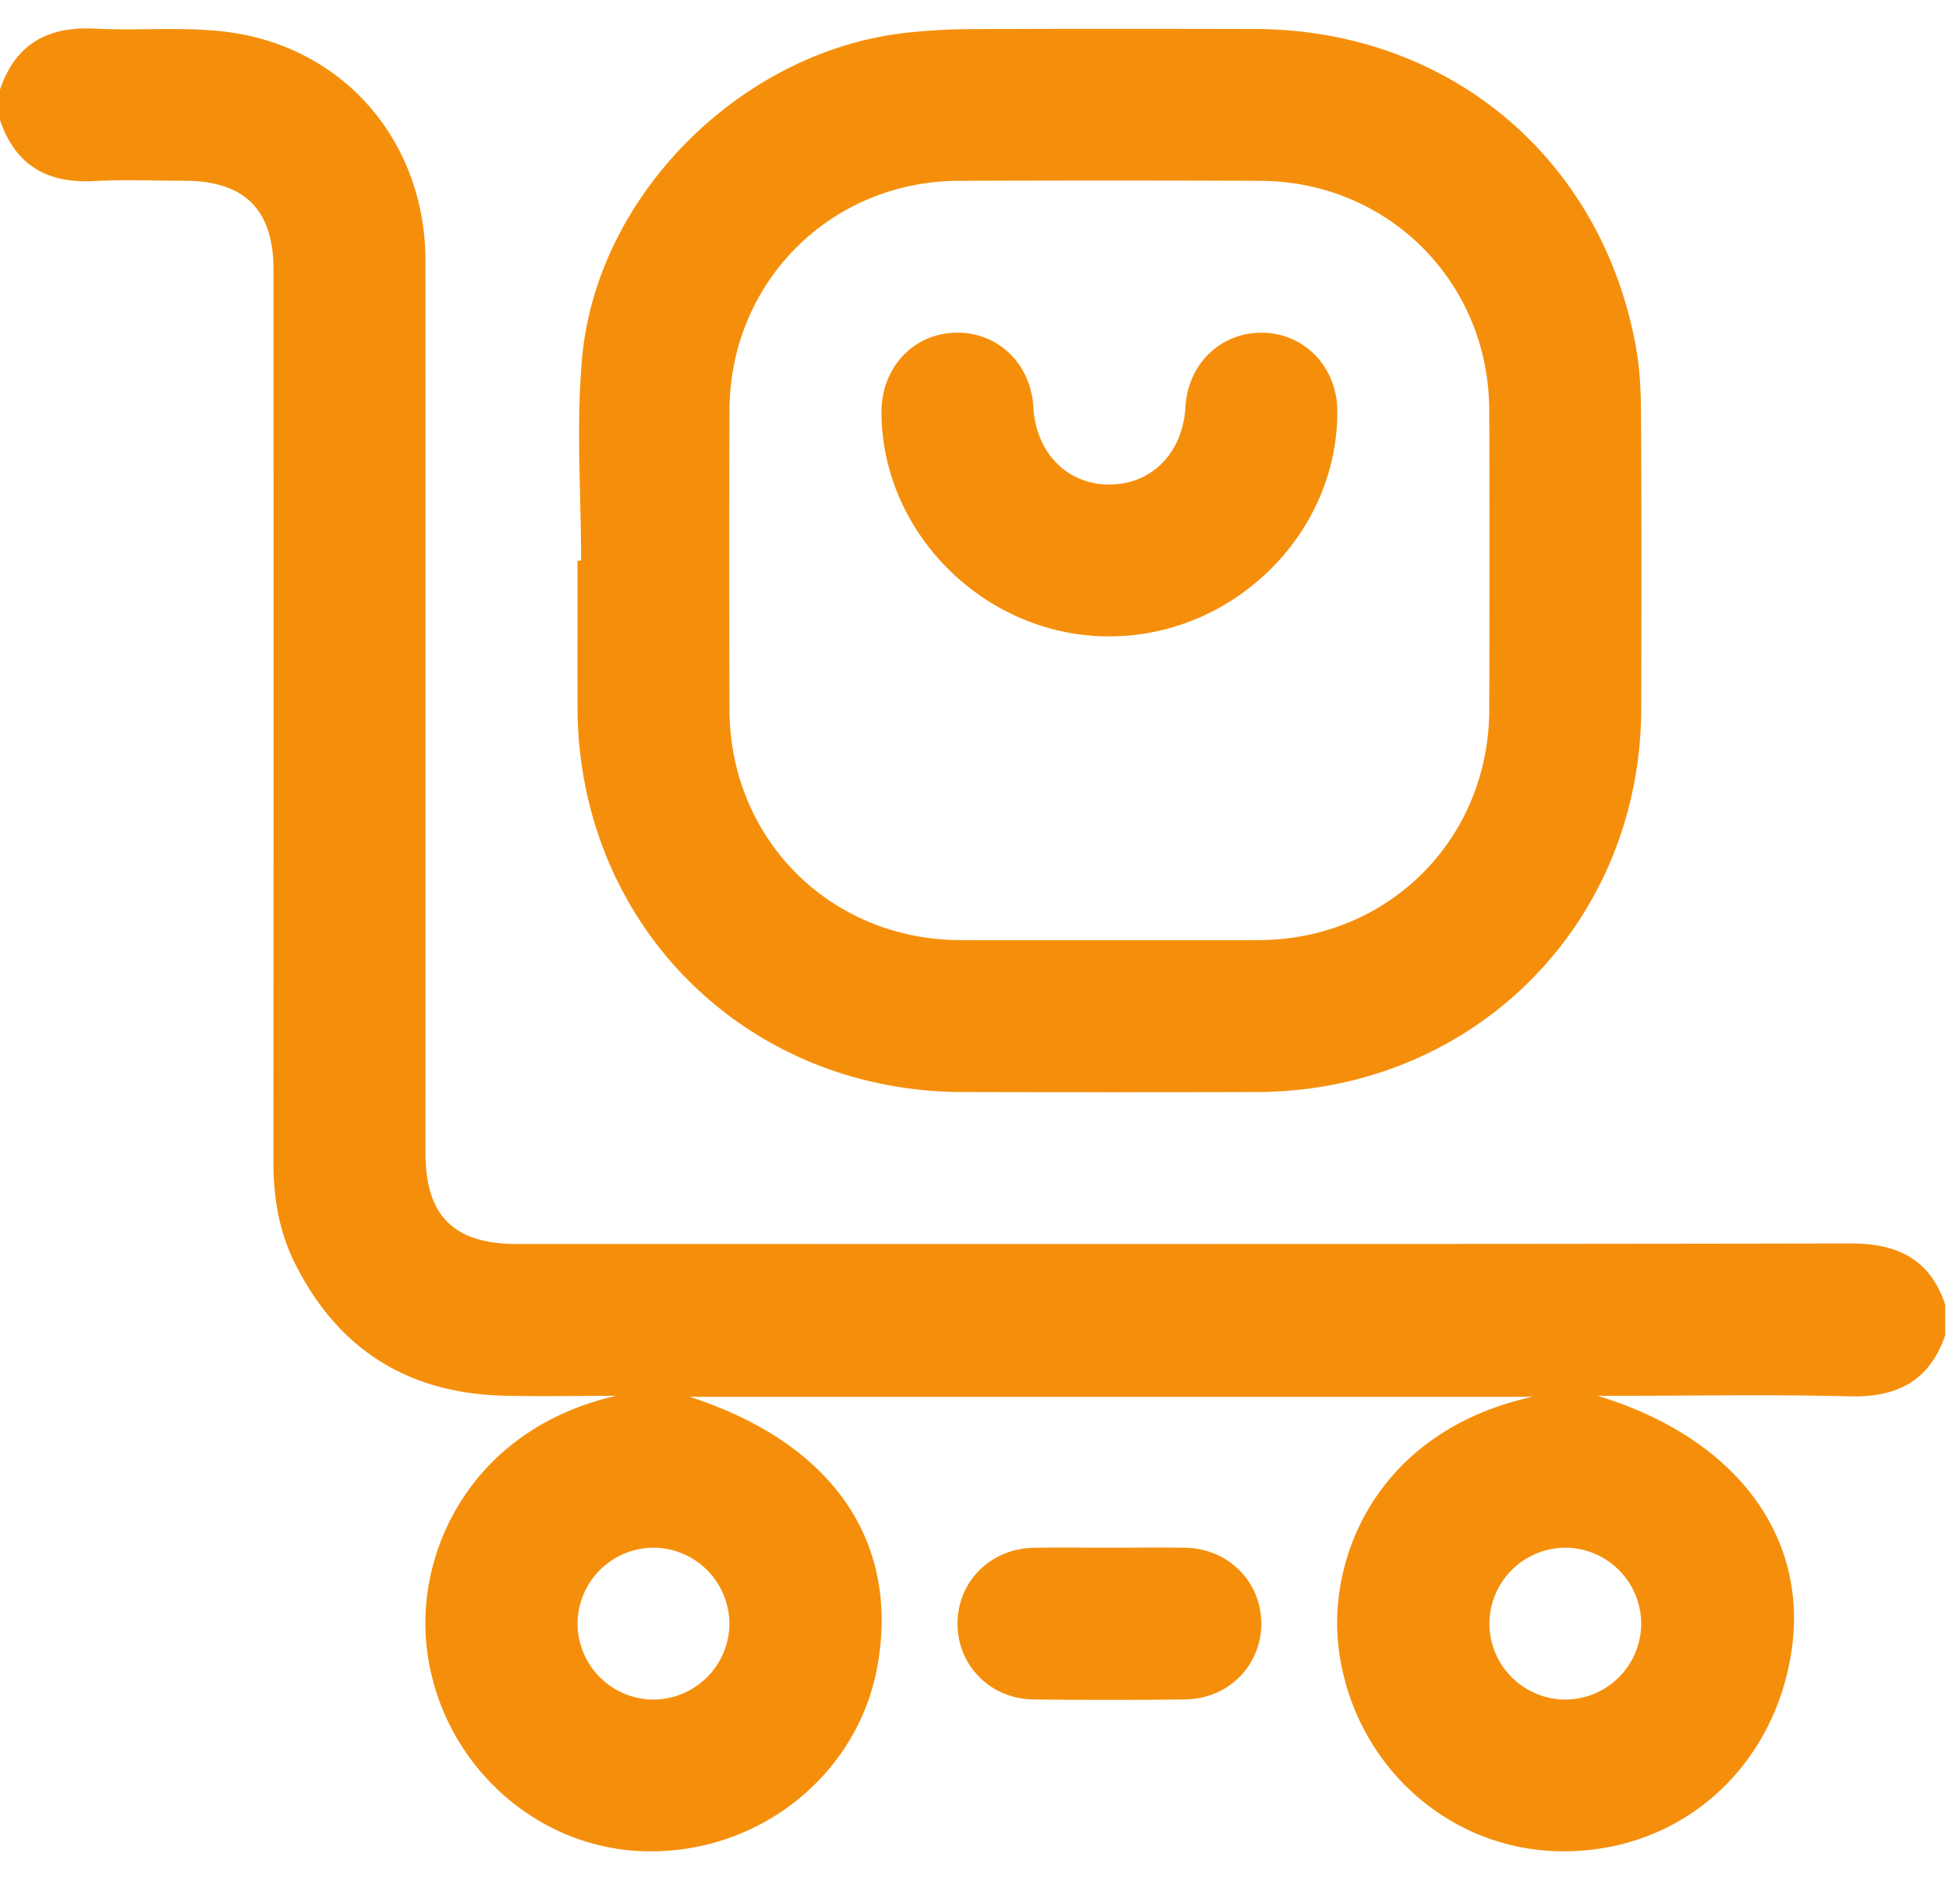 <svg xmlns="http://www.w3.org/2000/svg" width="50" height="48" viewBox="0 0 50 48"><g><g><path fill="#f58f0b" d="M0 2.287C.39 1.125 1.214.669 2.417.73 3.561.79 4.723.67 5.85.822c2.973.41 5.002 2.826 5.004 5.834.004 7.586.001 15.17.001 22.752 0 1.606.72 2.32 2.341 2.32 11.337 0 22.673.007 34.01-.014 1.202-.002 2.027.399 2.418 1.561v.775c-.394 1.16-1.216 1.592-2.42 1.563-1.936-.05-3.874-.014-5.812-.014h-.638c3.54 1.076 5.407 3.601 4.941 6.556-.476 3.024-2.908 5.11-5.902 5.061-2.873-.041-5.286-2.244-5.645-5.191-.284-2.341 1.017-5.53 4.943-6.4H17.594c3.627 1.176 5.36 3.666 4.791 6.859-.5 2.807-3.065 4.834-5.992 4.73-2.816-.096-5.199-2.34-5.511-5.23-.27-2.498 1.208-5.554 4.835-6.385-.97 0-1.94.023-2.909-.004-2.452-.073-4.228-1.222-5.307-3.42-.388-.793-.526-1.65-.526-2.535.006-7.585.003-15.166.003-22.75 0-1.545-.735-2.28-2.283-2.28-.76 0-1.52-.034-2.277.007C1.216 4.687.392 4.224 0 3.06v-.773zm14.734 39.082a1.944 1.944 0 0 0 1.895 1.978 1.947 1.947 0 0 0 1.978-1.896 1.947 1.947 0 0 0-1.896-1.977 1.945 1.945 0 0 0-1.977 1.895zm25.18 1.978a1.944 1.944 0 0 0 1.954-1.92 1.945 1.945 0 0 0-1.92-1.953 1.945 1.945 0 0 0-1.953 1.918 1.943 1.943 0 0 0 1.919 1.955zm-11.61-3.873c.646 0 1.291-.01 1.936.001 1.1.022 1.938.87 1.936 1.94-.002 1.067-.842 1.916-1.945 1.929-1.29.015-2.58.015-3.87 0-1.098-.014-1.938-.87-1.935-1.938.002-1.068.842-1.91 1.944-1.93.645-.012 1.29-.002 1.935-.002zm-13.48-25.175c0-1.724-.13-3.46.026-5.172.38-4.186 4.1-7.843 8.292-8.294a15.855 15.855 0 0 1 1.641-.09C27.19.732 29.596.735 32.003.74c4.9.006 8.814 3.235 9.718 8.043.106.567.139 1.153.142 1.729.015 2.519.012 5.036.006 7.555-.014 5.505-4.29 9.77-9.809 9.785-2.503.007-5.006.006-7.51 0-5.543-.014-9.807-4.283-9.818-9.826-.002-1.244 0-2.484 0-3.727h.092zm13.478 9.68c1.275 0 2.55.004 3.826-.002 3.295-.018 5.853-2.577 5.863-5.871.008-2.55.01-5.1 0-7.647-.012-3.266-2.577-5.833-5.841-5.847a919.43 919.43 0 0 0-7.7 0c-3.264.014-5.829 2.584-5.84 5.849-.008 2.547-.007 5.096 0 7.646.01 3.293 2.57 5.853 5.866 5.87 1.275.006 2.55.002 3.826.002zm-.028-7.748c-3.136-.009-5.778-2.618-5.787-5.713-.004-1.14.81-2.013 1.897-2.033 1.075-.02 1.914.79 1.978 1.904.065 1.151.85 1.959 1.917 1.968 1.089.012 1.894-.797 1.961-1.971.063-1.112.908-1.922 1.982-1.9 1.069.022 1.886.884 1.893 1.989.02 3.133-2.65 5.766-5.84 5.756z"/></g></g></svg>